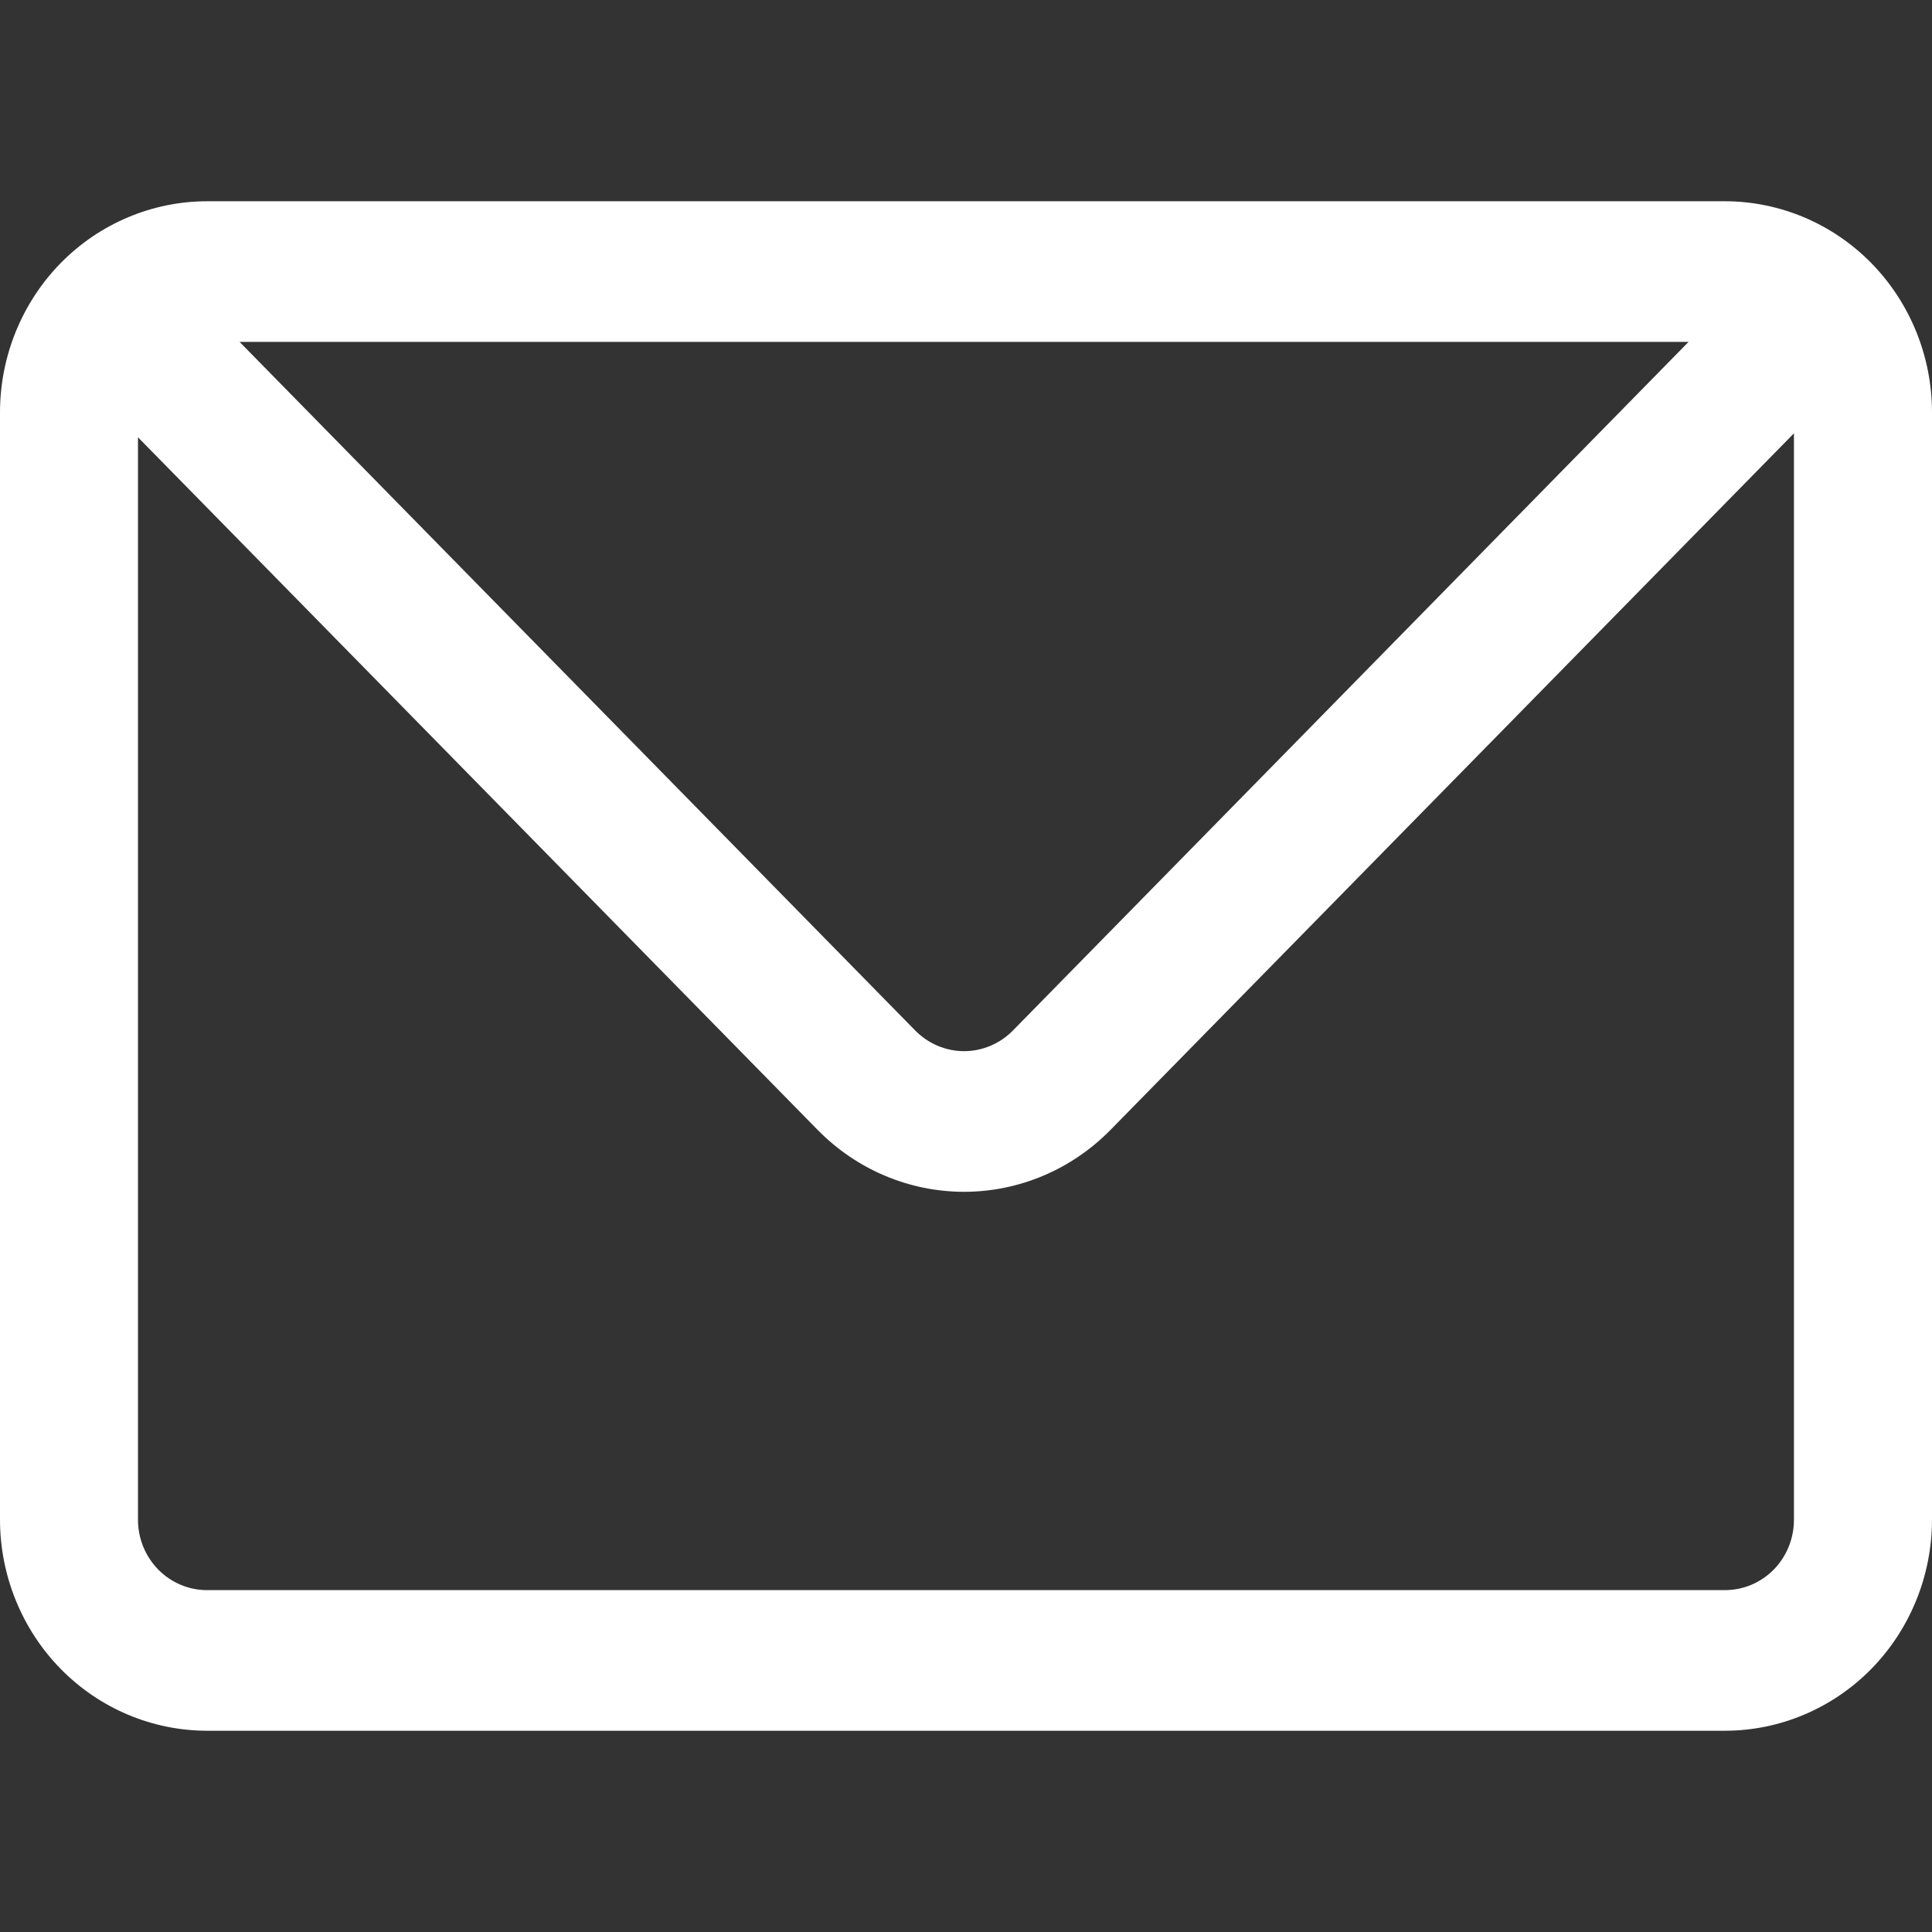 <svg width="24" height="24" viewBox="0 0 24 24" fill="none" xmlns="http://www.w3.org/2000/svg">
<rect x="0" y="0" width="24" height="24" fill="#333333" stroke="none"/>
<path d="M21.429 2.5H2.571C1.89 2.501 1.236 2.777 0.754 3.268C0.272 3.76 0.001 4.426 0 5.121V18.879C0.001 19.574 0.272 20.24 0.754 20.732C1.236 21.223 1.89 21.499 2.571 21.5H21.429C22.11 21.499 22.764 21.223 23.246 20.732C23.728 20.24 23.999 19.574 24 18.879V5.121C23.999 4.426 23.728 3.76 23.246 3.268C22.764 2.777 22.11 2.501 21.429 2.5ZM20.976 4.247L12.582 12.802C12.503 12.883 12.408 12.947 12.304 12.991C12.2 13.035 12.089 13.058 11.976 13.058C11.864 13.058 11.752 13.035 11.648 12.991C11.544 12.947 11.45 12.883 11.37 12.802L2.976 4.247H20.976ZM21.429 19.753H2.571C2.344 19.753 2.126 19.661 1.965 19.497C1.805 19.333 1.714 19.111 1.714 18.879V5.432L10.158 14.037C10.64 14.528 11.294 14.805 11.976 14.805C12.658 14.805 13.312 14.528 13.794 14.037L22.285 5.383V18.879C22.285 19.111 22.195 19.333 22.035 19.497C21.874 19.661 21.656 19.753 21.429 19.753Z" fill="white"/>
</svg>

